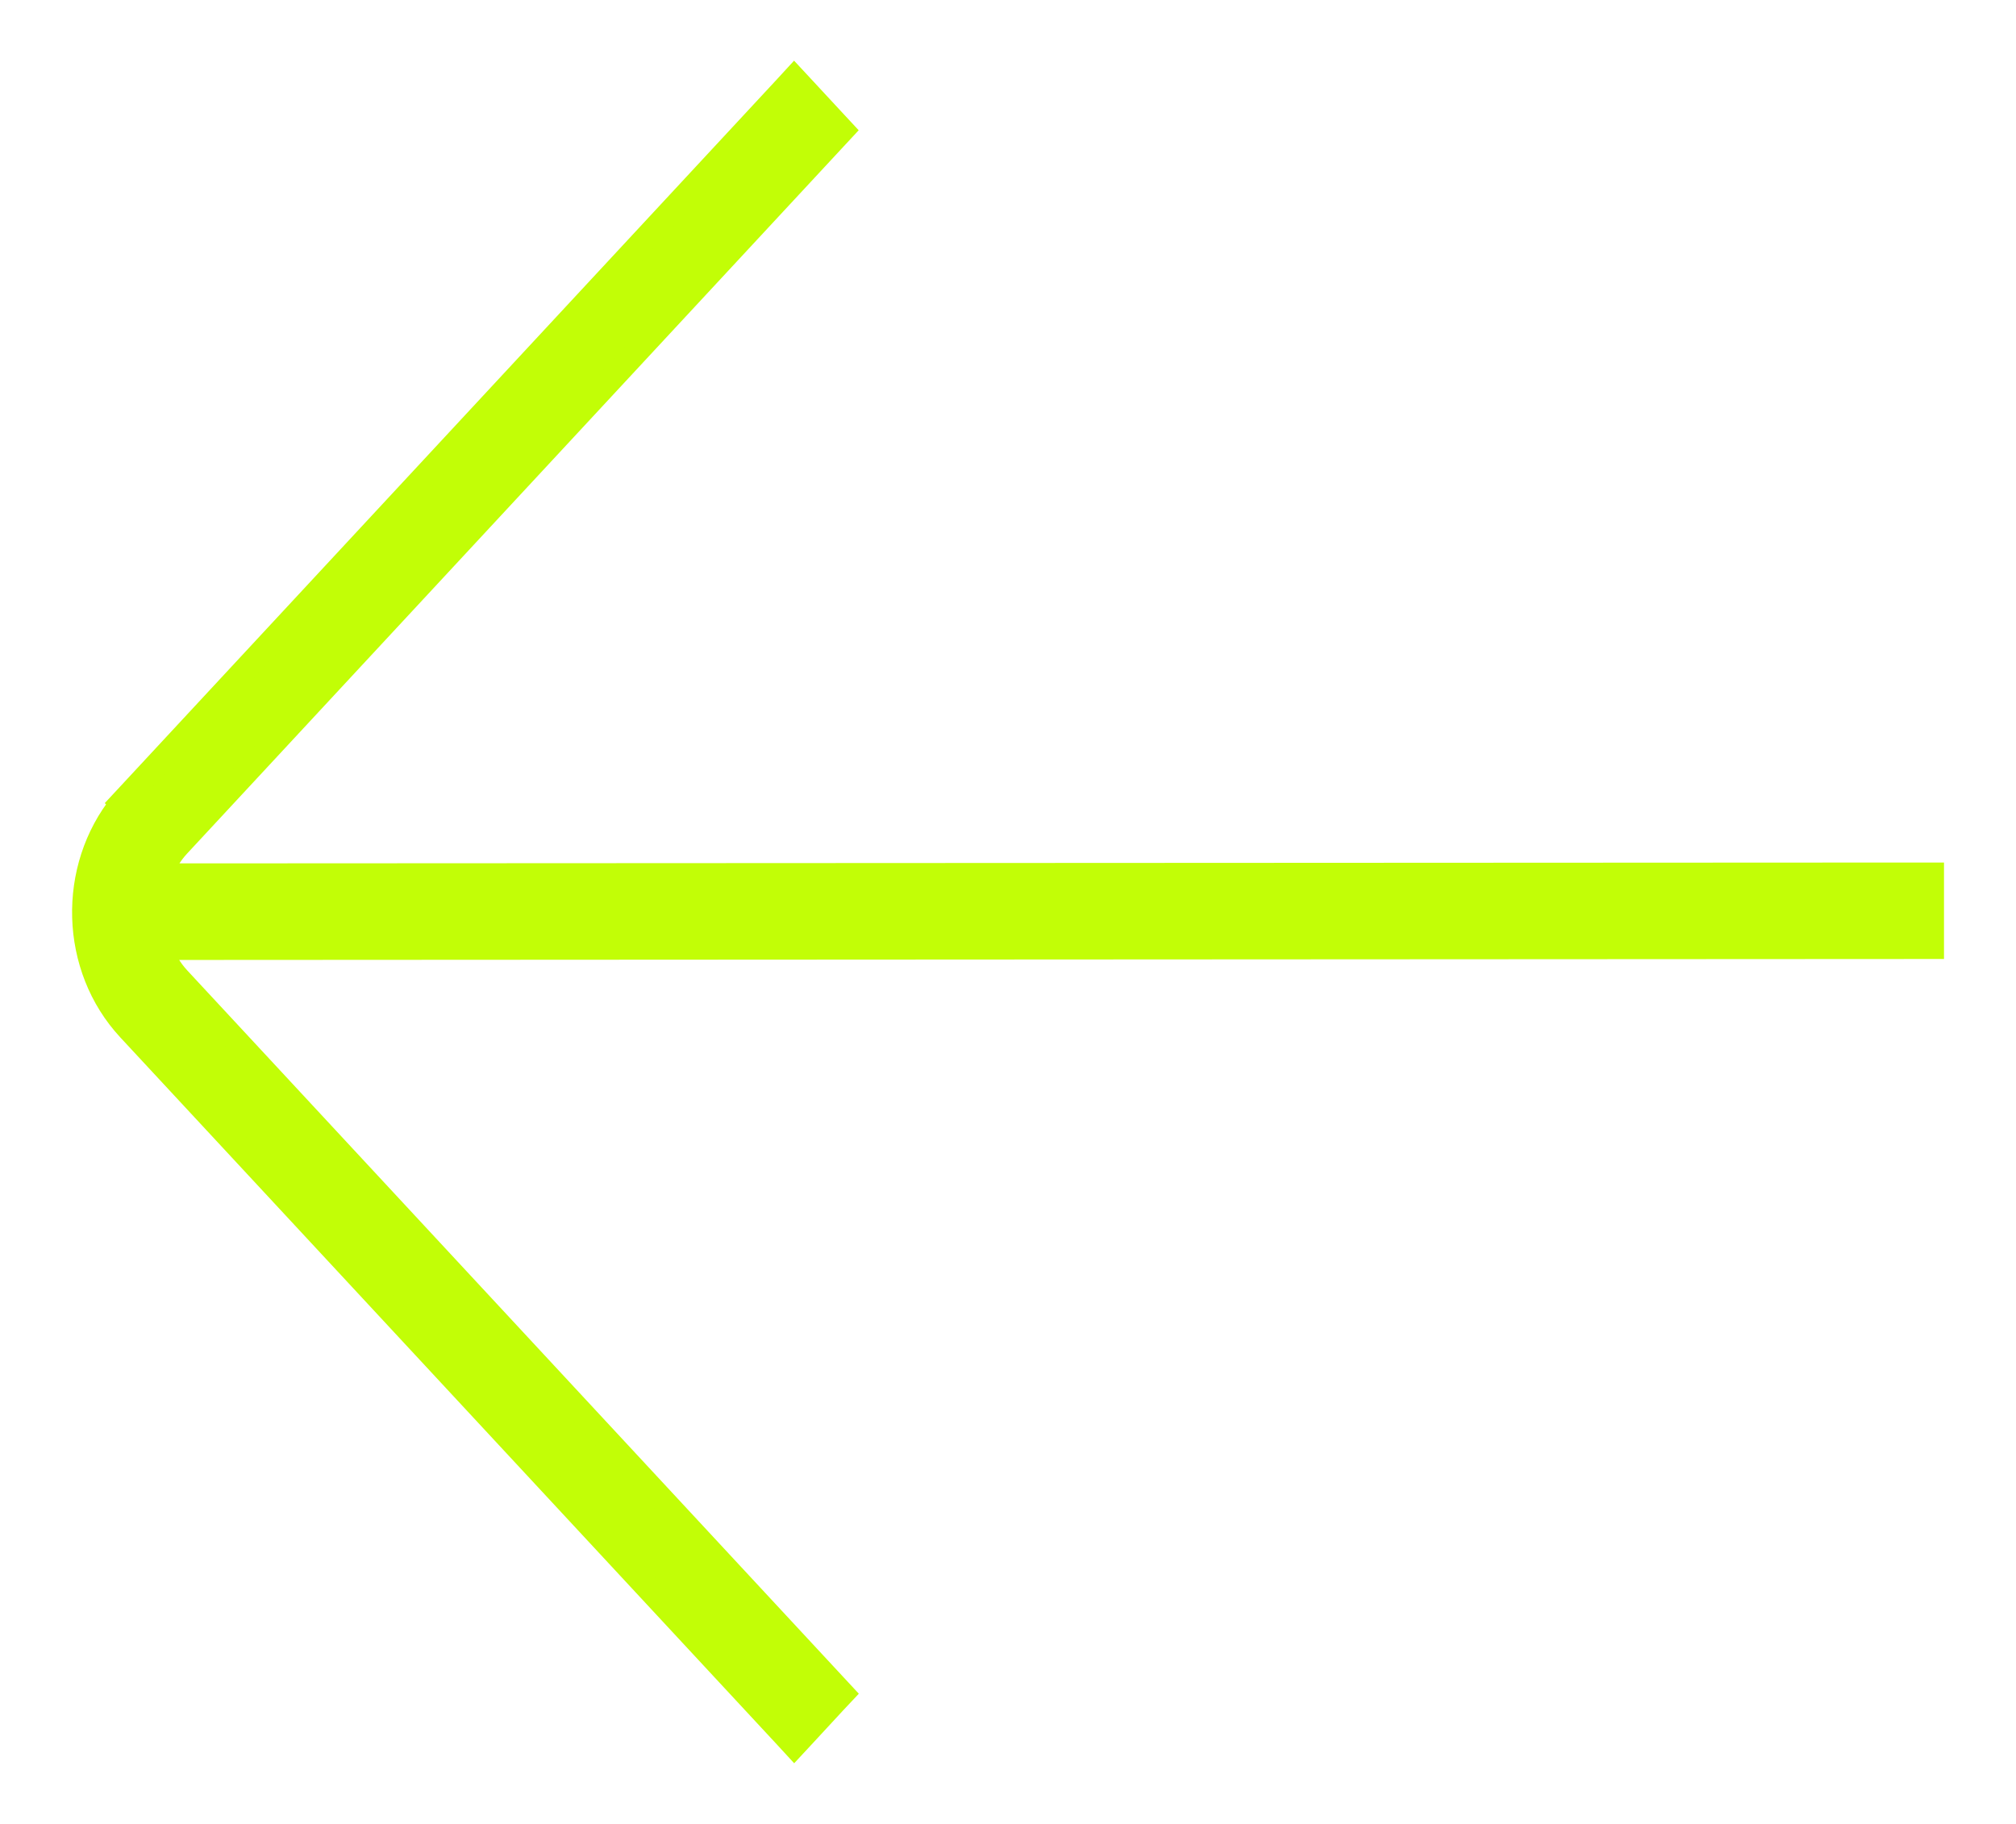 <?xml version="1.0" encoding="UTF-8"?> <svg xmlns="http://www.w3.org/2000/svg" width="21" height="19" viewBox="0 0 21 19" fill="none"><path d="M1.344 8.278L8.181 0.915L8.272 0.816L8.364 0.915L8.695 1.272L8.774 1.357L8.695 1.442L1.858 8.806C1.775 8.895 1.711 9.002 1.666 9.119L20 9.11H20.125V9.865H20L1.665 9.875C1.709 9.992 1.773 10.101 1.859 10.194L8.696 17.558L8.775 17.643L8.696 17.727L8.365 18.085L8.273 18.184L8.182 18.085L1.345 10.722C0.745 10.076 0.721 9.047 1.27 8.368L1.265 8.363L1.344 8.278ZM1.344 8.278L1.436 8.363L1.345 8.279L1.344 8.278Z" fill="#C2FE06" stroke="#C2FE06" stroke-width="0.25"></path></svg> 